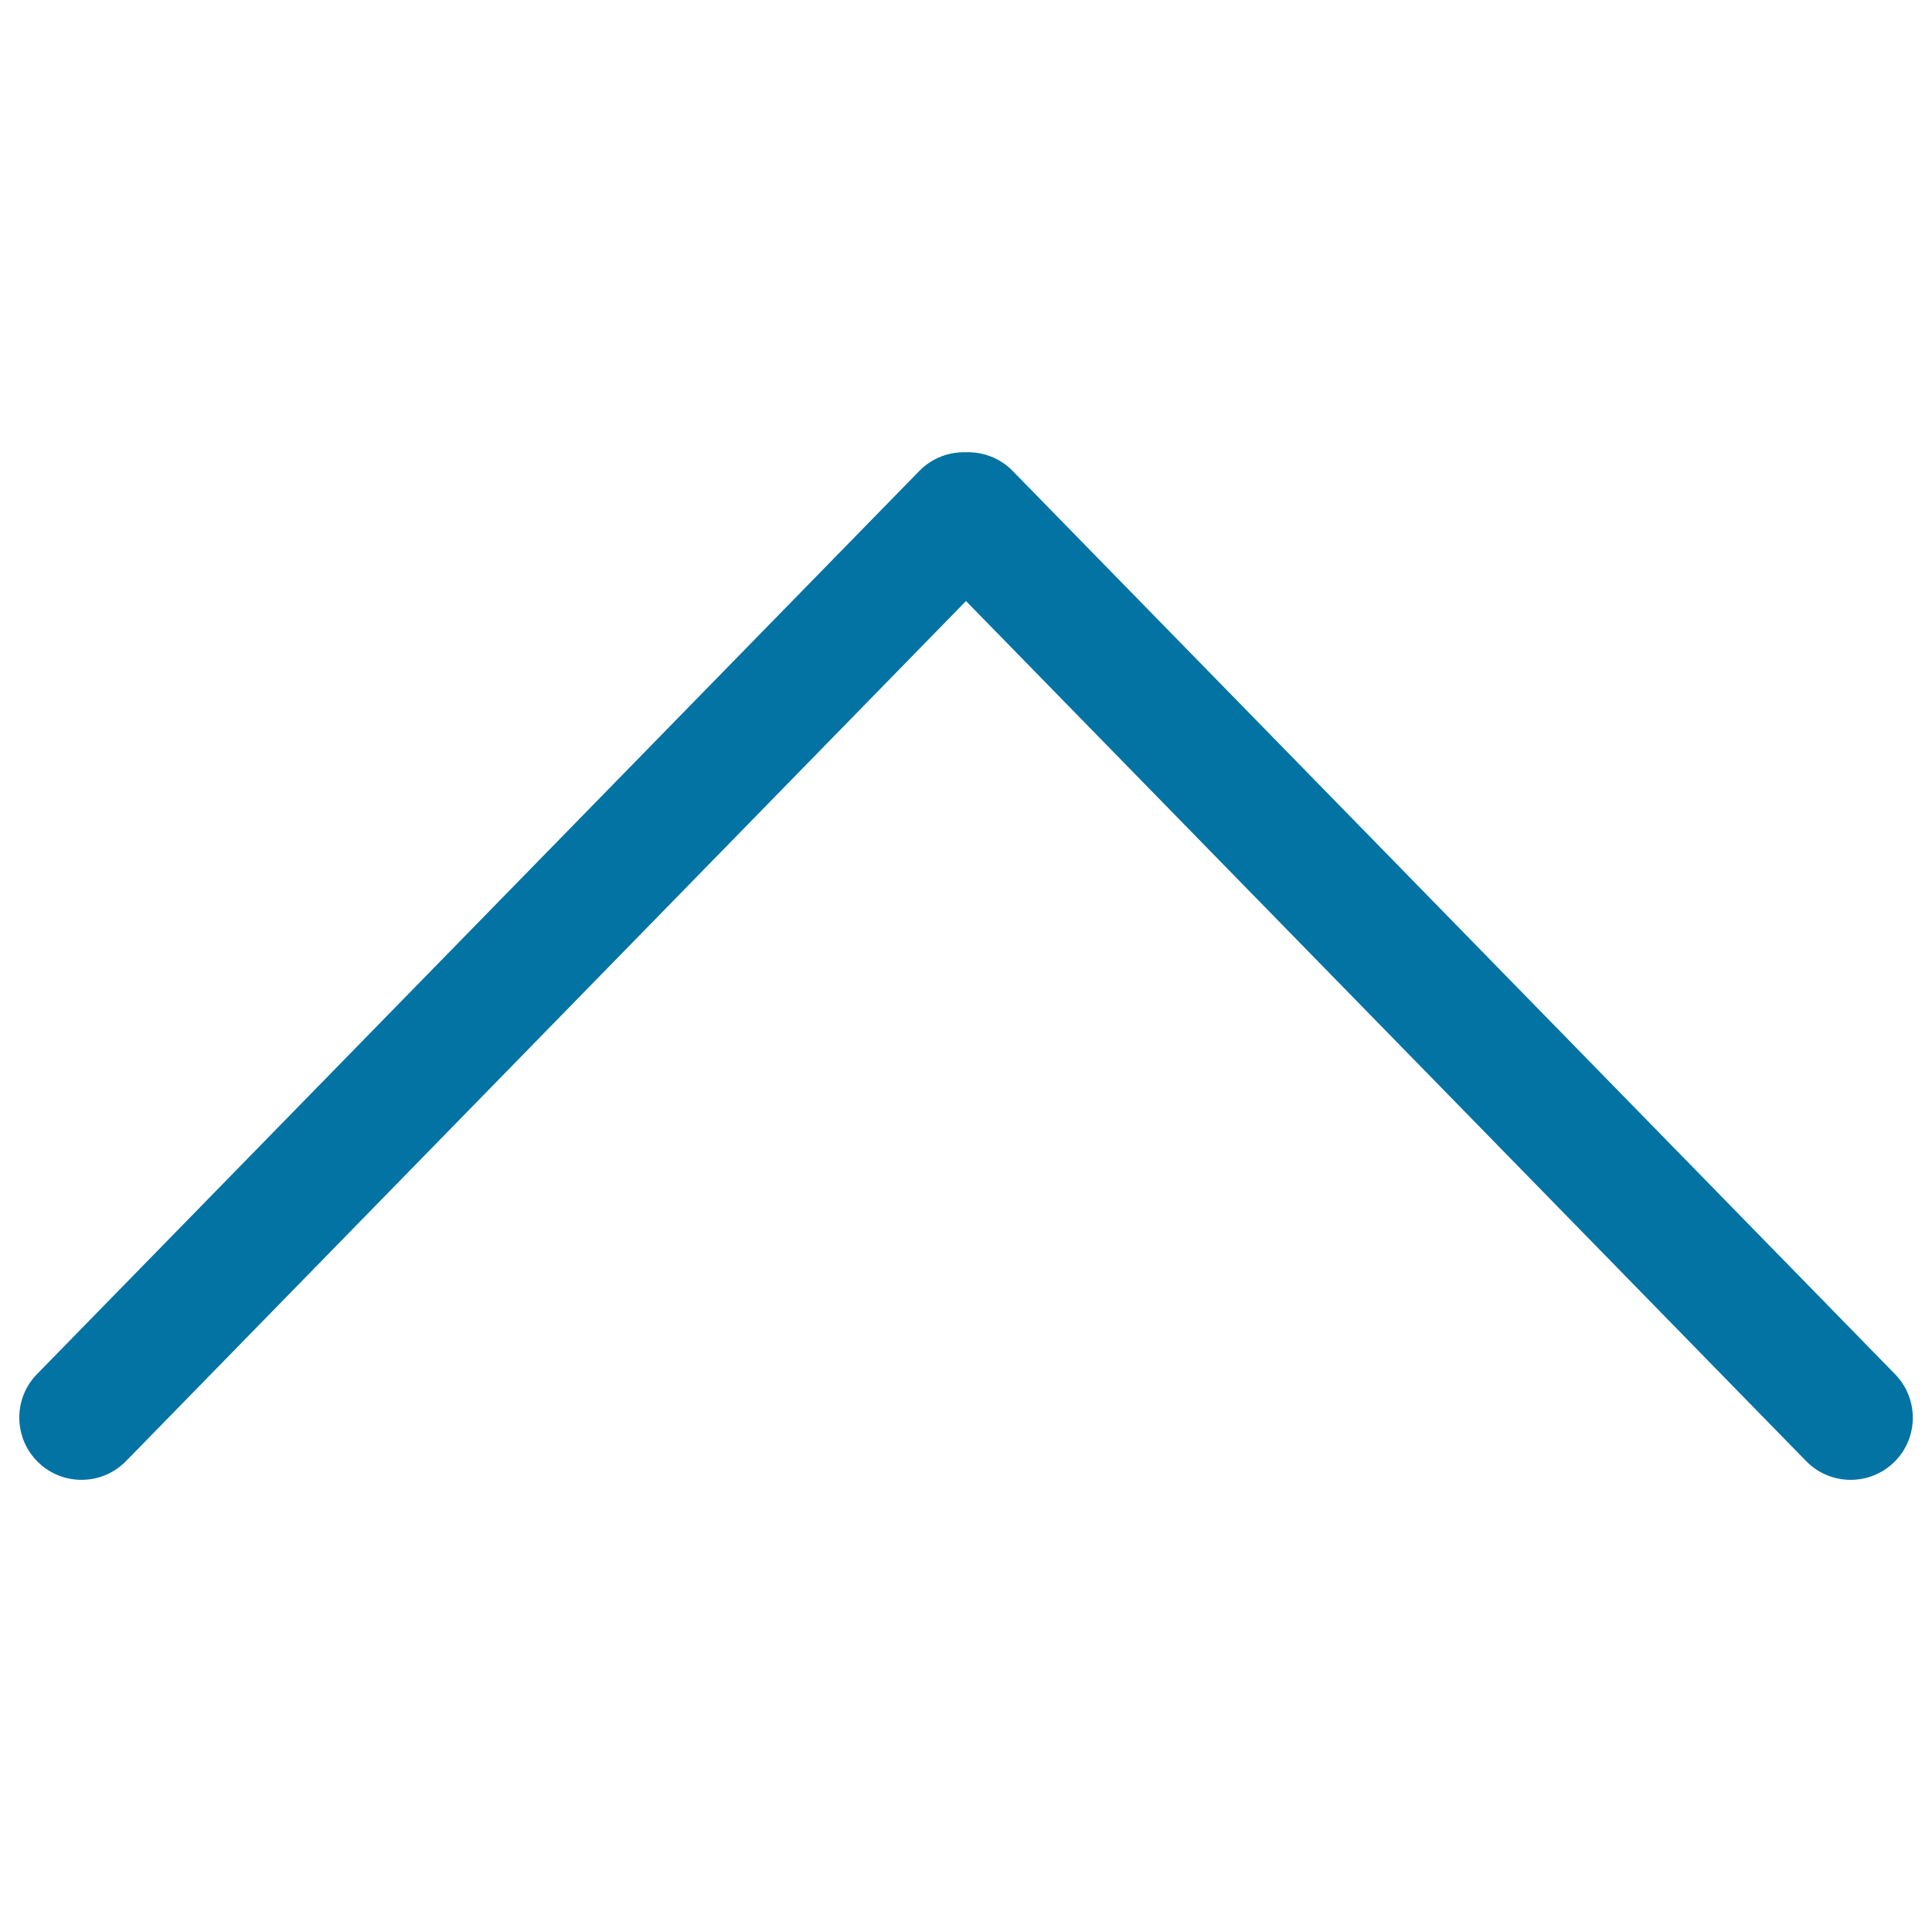 <svg xmlns="http://www.w3.org/2000/svg" viewBox="0 0 1000 1000" style="fill:#0273a2">
<title>Top SVG icon</title>
<path d="M934.9,756.3c12.4,12.7,32.8,12.9,45.5,0.5s12.9-32.8,0.5-45.5L524.1,243.7c-6.6-6.7-15.4-9.9-24.1-9.6c-8.7-0.3-17.5,2.9-24.1,9.6L19.1,711.3C6.7,724,7,744.4,19.7,756.8c12.7,12.4,33,12.2,45.5-0.5L500,311.1L934.9,756.3z"/>
</svg>